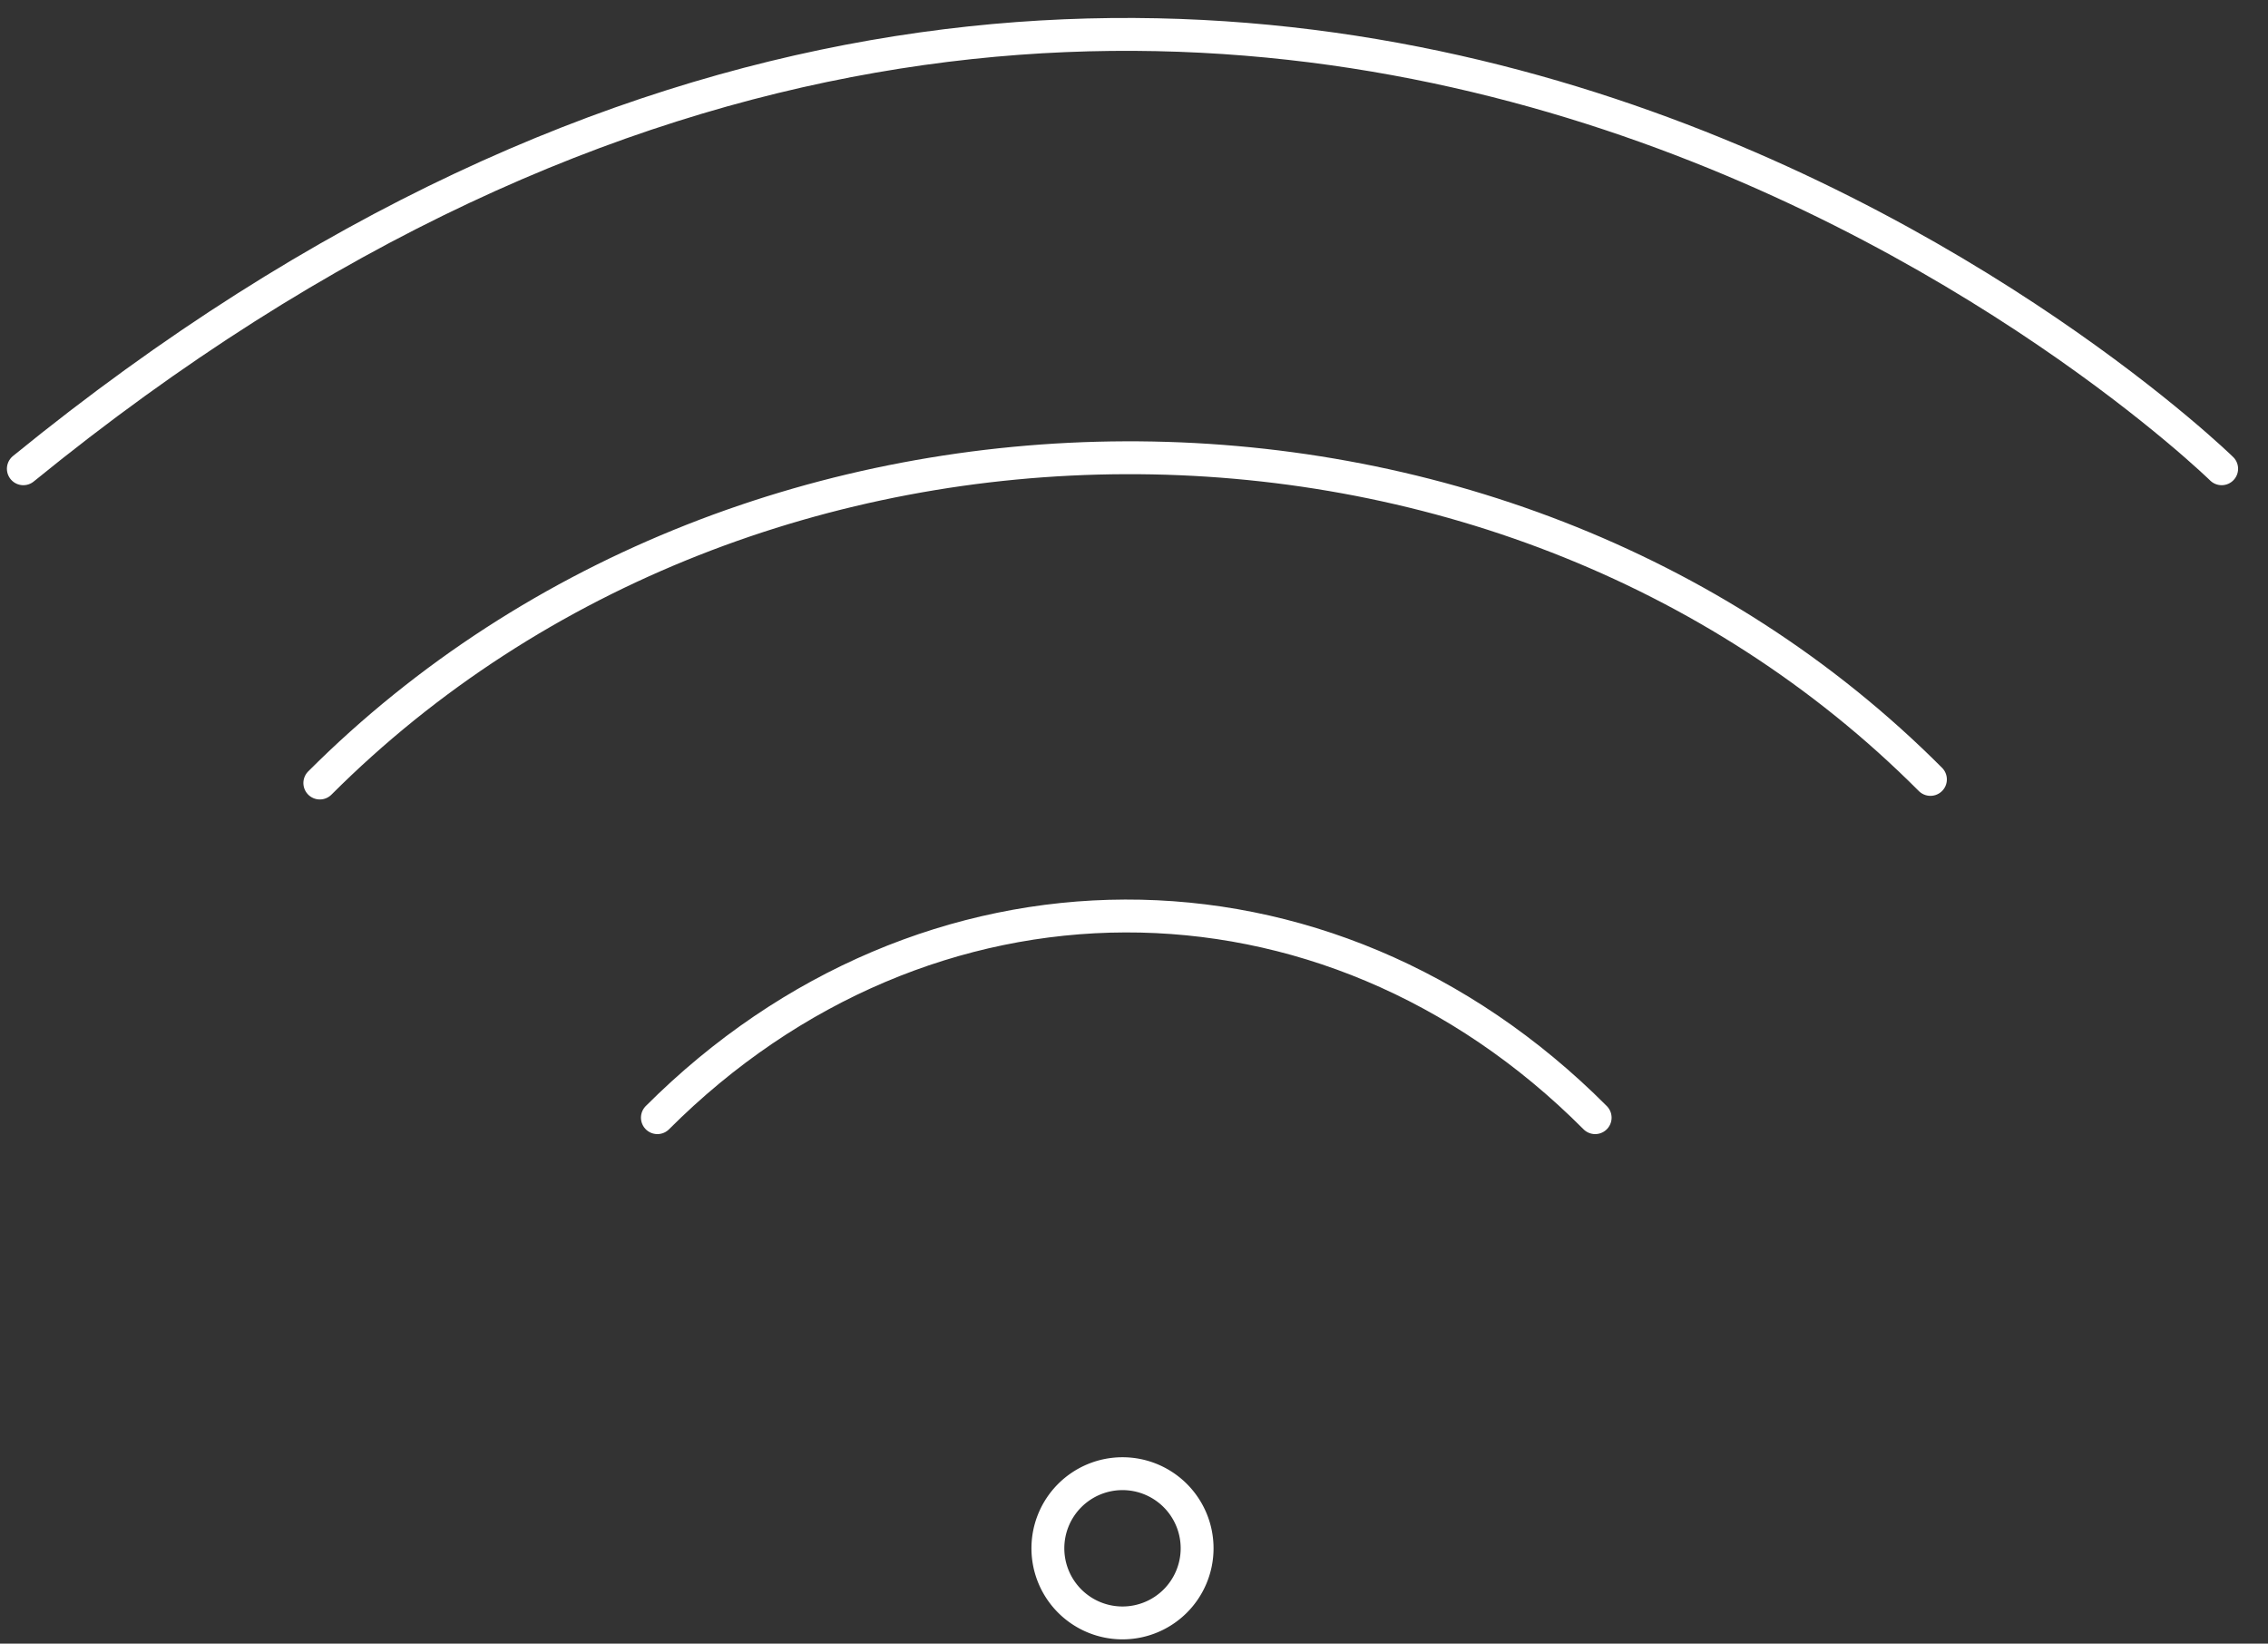 <svg id="f8fab4d2-c9ca-49c9-9cc2-1d26c4be2abe" data-name="Layer 1" xmlns="http://www.w3.org/2000/svg" width="69" height="50" viewBox="0 0 69 50"><rect x="0" y="0" width="69" height="50" fill="#333333" stroke="none"/><g id="e868742c-23d3-4b05-b8e9-a677a4e6d6d6" data-name="Page-1"><path id="ae241b28-db58-4c38-9946-c12ead4d7ea6" data-name="Stroke-1" d="M36.42,47.1a2.27,2.27,0,1,1-2.27-2.27,2.27,2.27,0,0,1,2.27,2.27Z" style="fill:none;stroke:#fff;stroke-linecap:round;stroke-linejoin:round"/><path id="fef10c6e-58ea-4800-849b-be80603441e7" data-name="Stroke-3" d="M20,34c8.12-8.12,20.32-8.24,28.53,0" style="fill:none;stroke:#fff;stroke-linecap:round;stroke-linejoin:round"/><path id="f66e1340-536d-42e0-adcb-a83707824eb8" data-name="Stroke-5" d="M.71,14.26c36.49-29.73,66.88,0,66.88,0" style="fill:none;stroke:#fff;stroke-linecap:round;stroke-linejoin:round"/><path id="a5c64136-7619-4b74-afb4-c01939dab4d6" data-name="Stroke-7" d="M9.73,23.82c13.1-13.1,35.9-13.25,49-.11" style="fill:none;stroke:#fff;stroke-linecap:round;stroke-linejoin:round"/></g></svg>